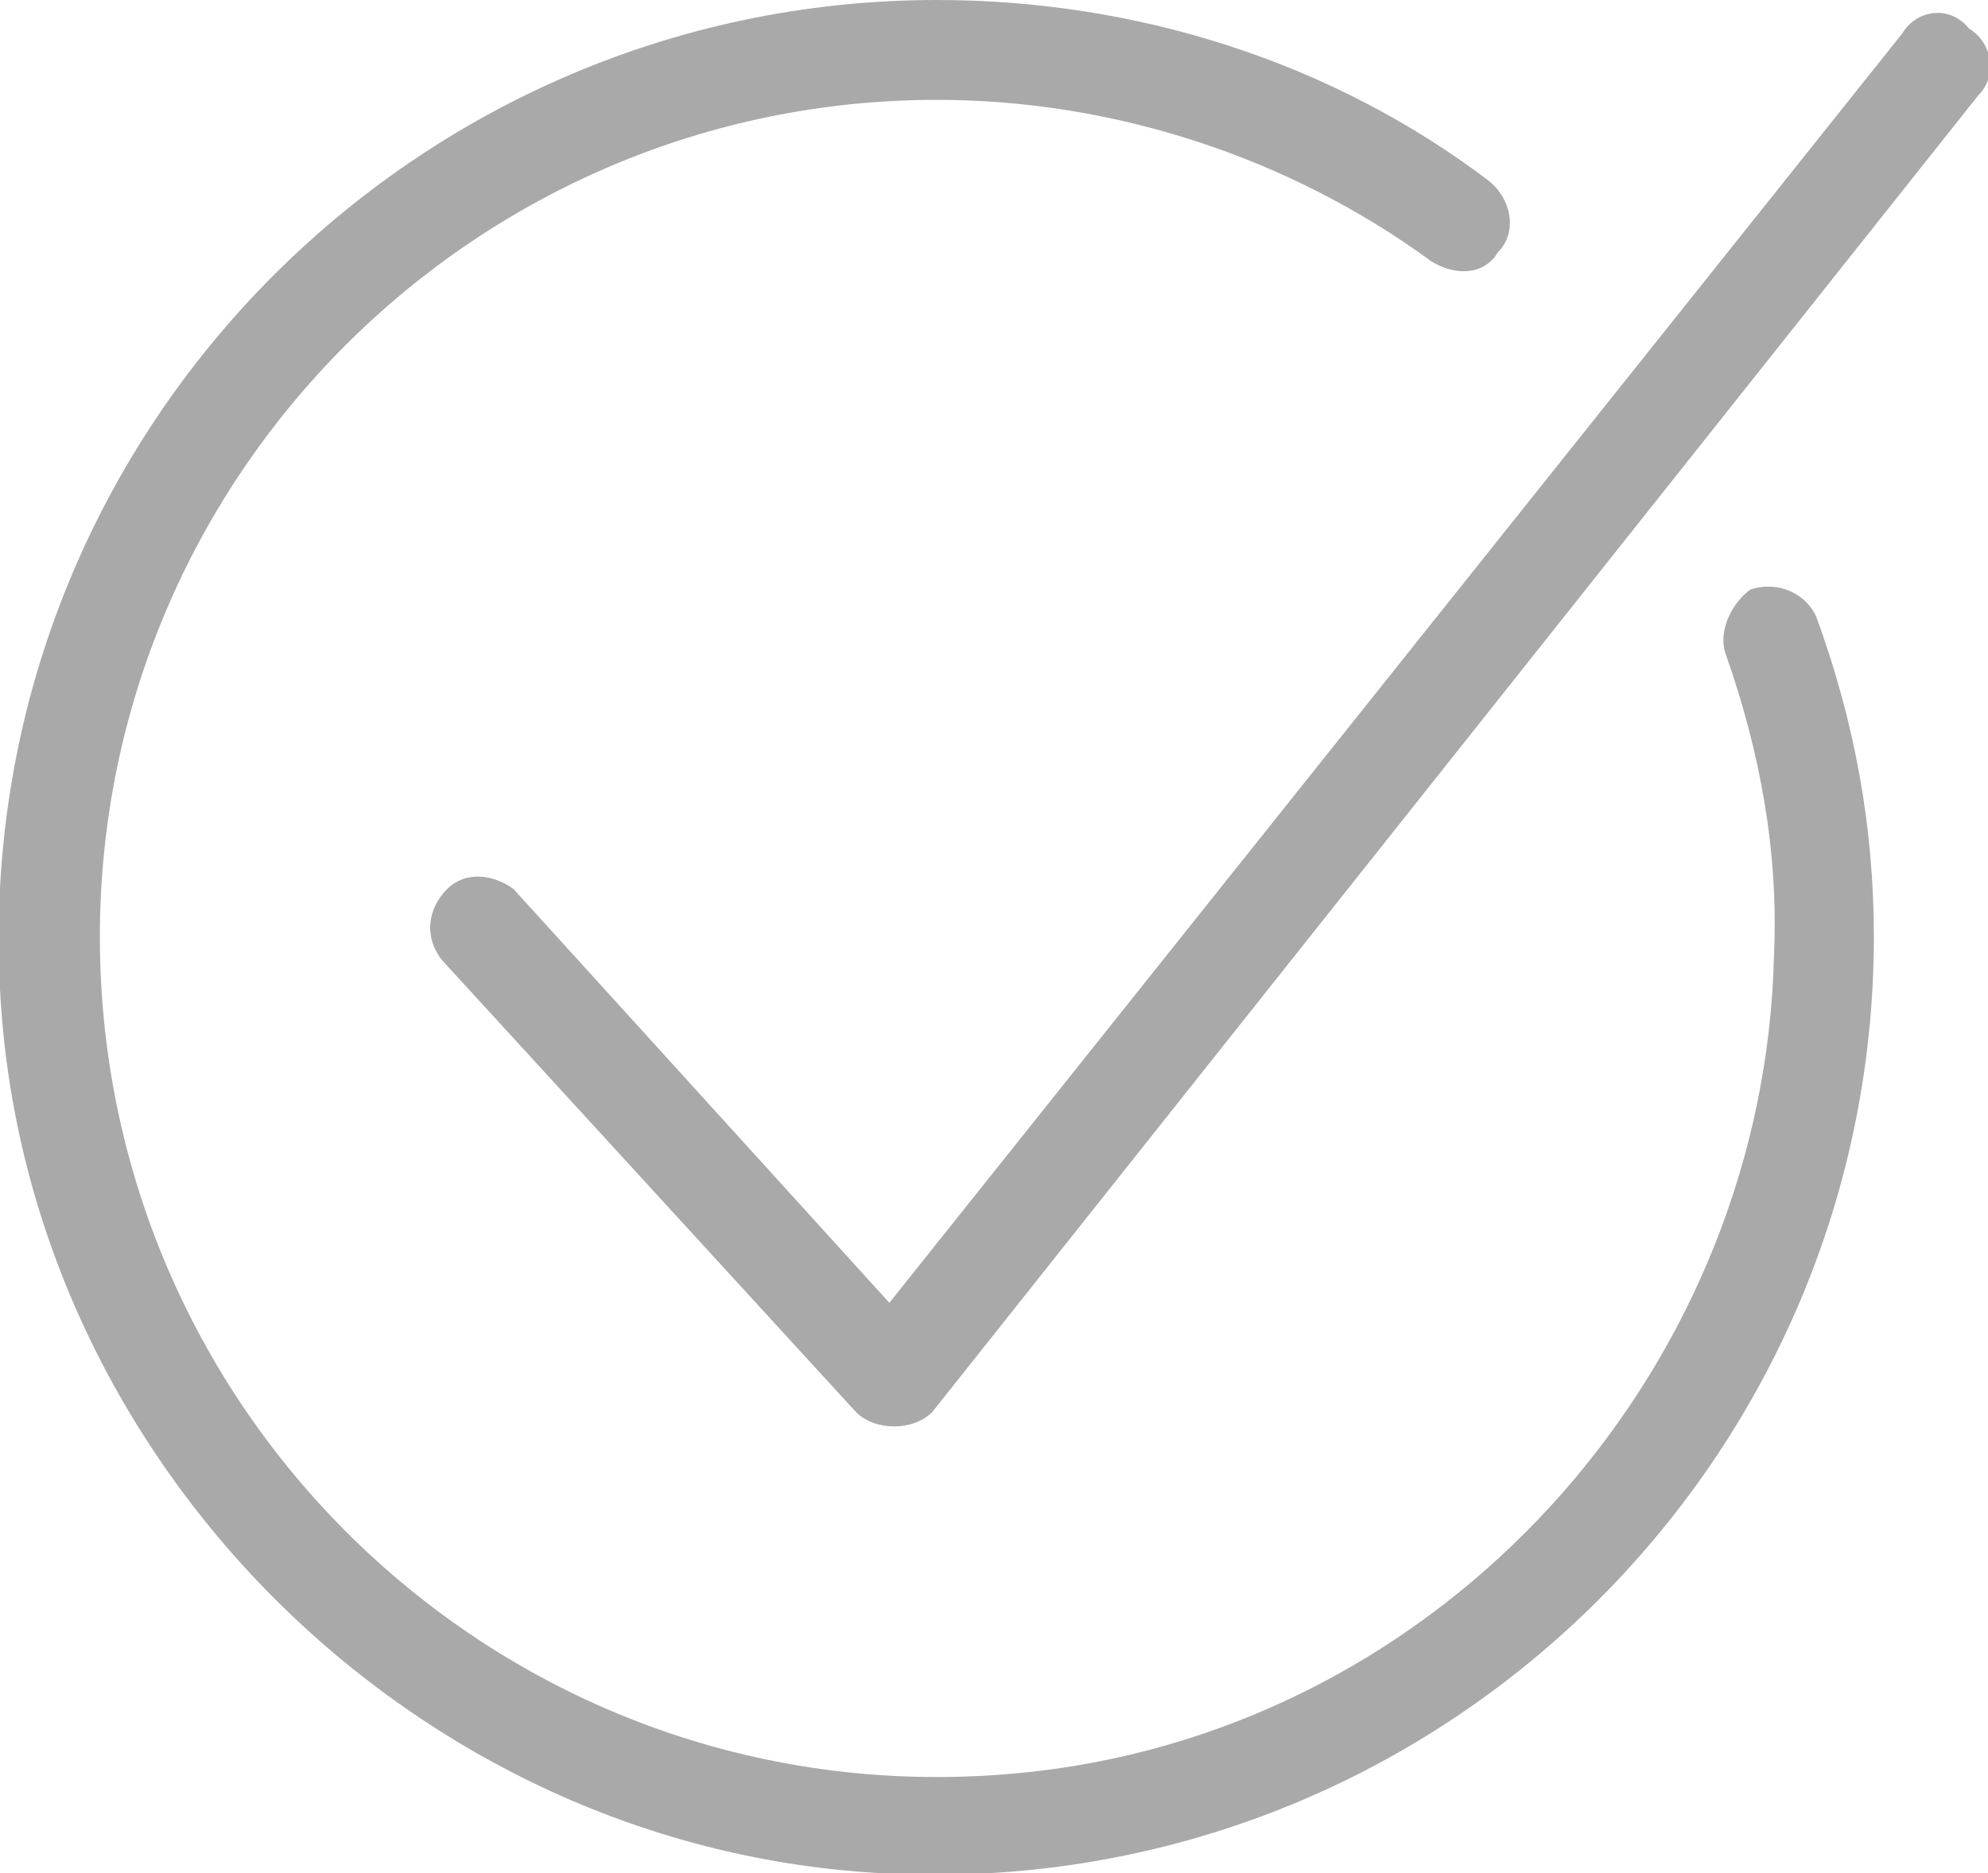 <?xml version="1.0" encoding="utf-8"?>
<!-- Generator: Adobe Illustrator 23.0.1, SVG Export Plug-In . SVG Version: 6.00 Build 0)  -->
<svg version="1.1" id="Layer_1" xmlns="http://www.w3.org/2000/svg" xmlns:xlink="http://www.w3.org/1999/xlink" x="0px" y="0px"
	 viewBox="0 0 41.8 39.4" style="enable-background:new 0 0 41.8 39.4;" xml:space="preserve">
<style type="text/css">
	.st0{fill:#A9A9A9;}
</style>
<g>
	<path class="st0" d="M36.3,13.8c0.7,2,1.1,4.1,1,6.3c-0.2,8.5-6.6,15.9-15.1,17.1C11.4,38.7,2.1,30.3,2.1,19.7
		C2.1,10,10,2.1,19.7,2.1c3.7,0,7.4,1.2,10.4,3.4c0.5,0.3,1.1,0.3,1.4-0.2l0,0c0.4-0.4,0.3-1.1-0.2-1.5C28,1.3,23.9,0,19.7,0
		C8.5,0-0.6,9.4,0,20.8c0.5,9.9,8.7,18.1,18.6,18.6C30,40,39.4,30.9,39.4,19.7c0-2.3-0.4-4.5-1.2-6.7c-0.2-0.5-0.8-0.8-1.4-0.6l0,0
		C36.4,12.7,36.1,13.3,36.3,13.8z"/>
	<path class="st0" d="M9.4,18.7L9.4,18.7c-0.4,0.4-0.5,1-0.1,1.5l8.7,9.5c0.2,0.2,0.5,0.3,0.8,0.3c0,0,0,0,0,0
		c0.3,0,0.6-0.1,0.8-0.3l22-27.7c0.4-0.4,0.3-1.1-0.2-1.4l0,0C41,0.1,40.3,0.2,40,0.7L18.7,27.4l-7.9-8.7
		C10.4,18.4,9.8,18.3,9.4,18.7z"/>
</g>
</svg>
